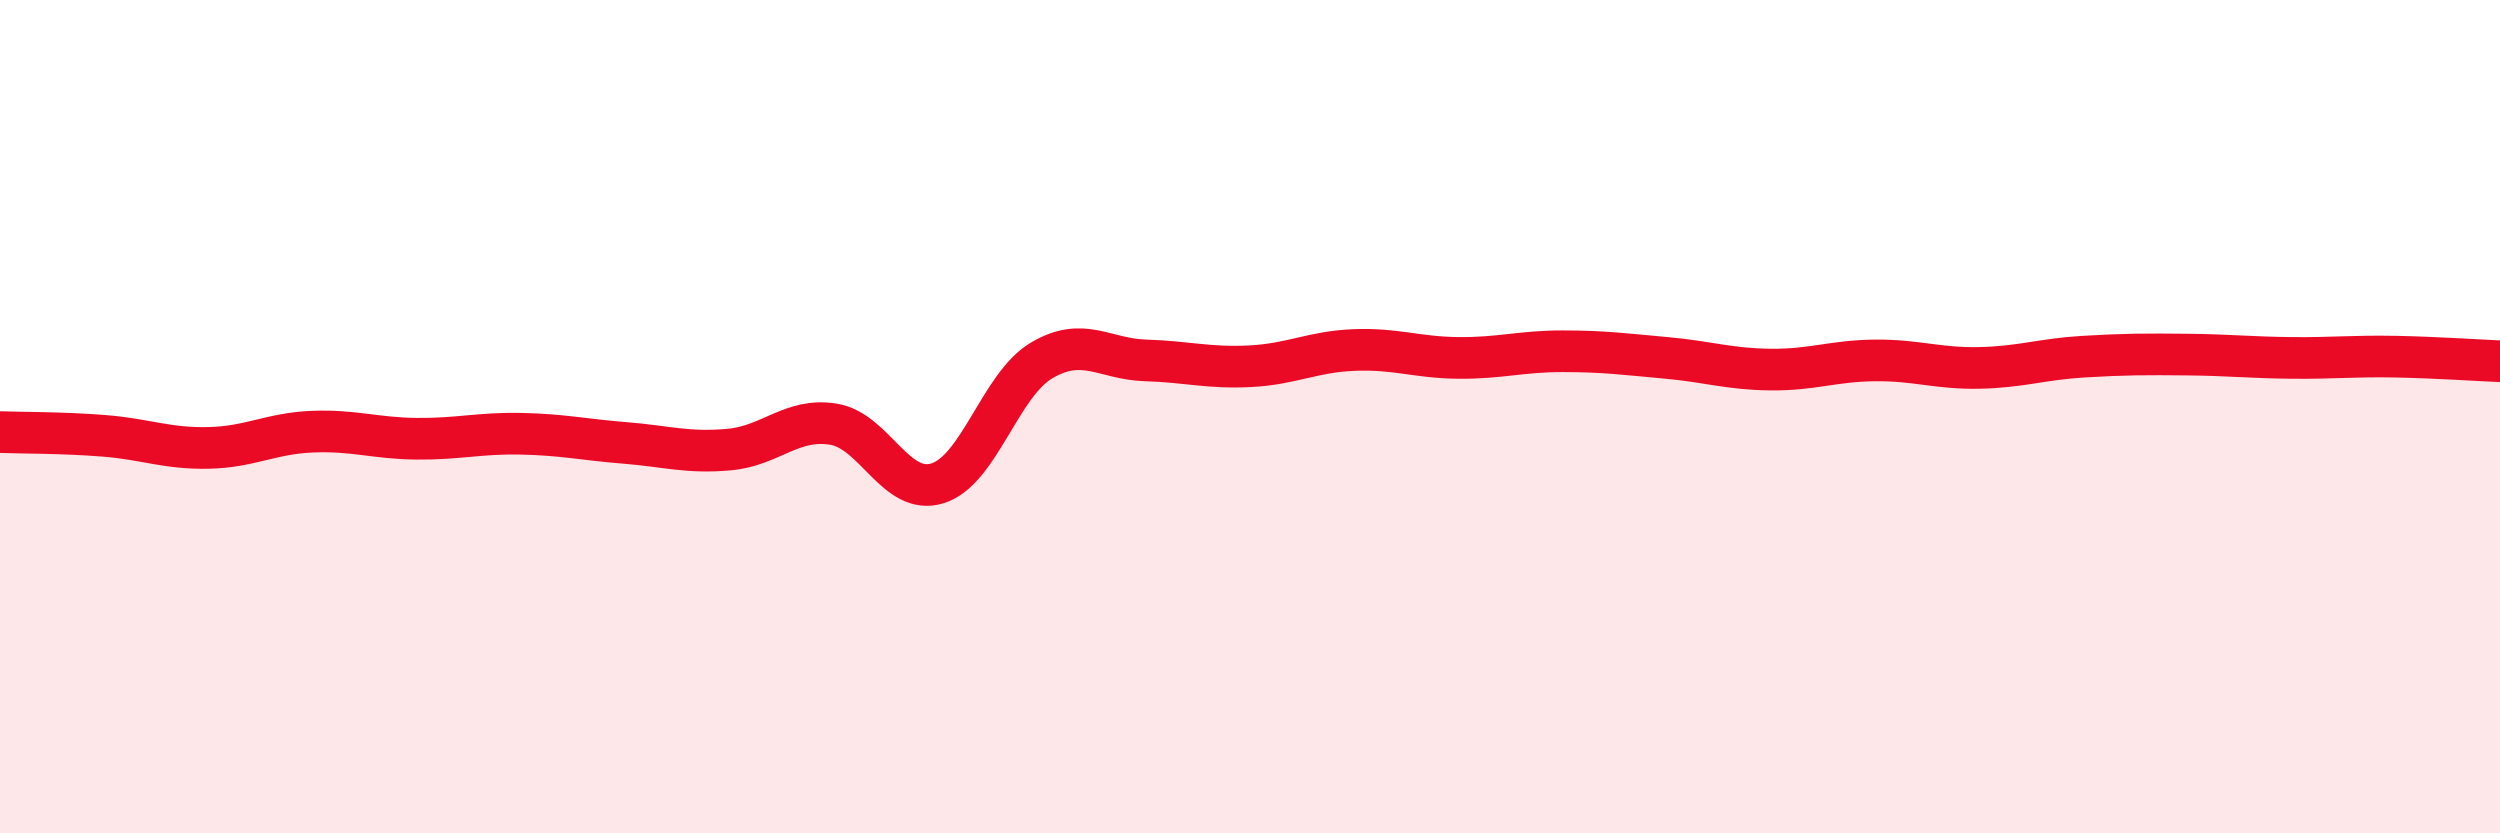 
    <svg width="60" height="20" viewBox="0 0 60 20" xmlns="http://www.w3.org/2000/svg">
      <path
        d="M 0,10.37 C 0.5,10.39 1.5,10.38 2.5,10.46 C 3.5,10.54 4,10.77 5,10.75 C 6,10.73 6.5,10.4 7.5,10.36 C 8.5,10.32 9,10.52 10,10.53 C 11,10.54 11.5,10.39 12.5,10.41 C 13.5,10.43 14,10.55 15,10.63 C 16,10.71 16.5,10.88 17.5,10.79 C 18.5,10.7 19,10.02 20,10.18 C 21,10.34 21.5,11.91 22.5,11.6 C 23.5,11.29 24,9.24 25,8.65 C 26,8.06 26.5,8.62 27.5,8.65 C 28.5,8.68 29,8.84 30,8.79 C 31,8.74 31.5,8.44 32.5,8.4 C 33.5,8.36 34,8.58 35,8.59 C 36,8.6 36.5,8.43 37.5,8.43 C 38.5,8.43 39,8.5 40,8.59 C 41,8.68 41.5,8.86 42.5,8.87 C 43.5,8.88 44,8.66 45,8.65 C 46,8.64 46.5,8.85 47.5,8.83 C 48.5,8.81 49,8.62 50,8.56 C 51,8.5 51.5,8.5 52.5,8.51 C 53.5,8.52 54,8.58 55,8.59 C 56,8.6 56.5,8.54 57.5,8.56 C 58.5,8.58 59.5,8.65 60,8.67L60 20L0 20Z"
        fill="#EB0A25"
        opacity="0.1"
        stroke-linecap="round"
        stroke-linejoin="round"
      />
      <path
        d="M 0,10.37 C 0.5,10.39 1.5,10.38 2.5,10.46 C 3.5,10.54 4,10.77 5,10.75 C 6,10.73 6.5,10.4 7.5,10.36 C 8.5,10.32 9,10.52 10,10.53 C 11,10.54 11.5,10.39 12.5,10.41 C 13.5,10.43 14,10.55 15,10.63 C 16,10.71 16.5,10.88 17.5,10.79 C 18.5,10.7 19,10.02 20,10.18 C 21,10.34 21.5,11.91 22.5,11.6 C 23.5,11.29 24,9.24 25,8.65 C 26,8.06 26.5,8.62 27.5,8.65 C 28.5,8.68 29,8.84 30,8.79 C 31,8.74 31.5,8.44 32.5,8.4 C 33.5,8.36 34,8.58 35,8.59 C 36,8.6 36.5,8.43 37.5,8.43 C 38.5,8.43 39,8.5 40,8.59 C 41,8.68 41.5,8.86 42.5,8.87 C 43.5,8.88 44,8.66 45,8.65 C 46,8.64 46.5,8.85 47.5,8.83 C 48.5,8.81 49,8.62 50,8.56 C 51,8.5 51.5,8.5 52.5,8.51 C 53.5,8.52 54,8.58 55,8.59 C 56,8.6 56.5,8.54 57.5,8.56 C 58.5,8.58 59.5,8.65 60,8.67"
        stroke="#EB0A25"
        stroke-width="1"
        fill="none"
        stroke-linecap="round"
        stroke-linejoin="round"
      />
    </svg>
  